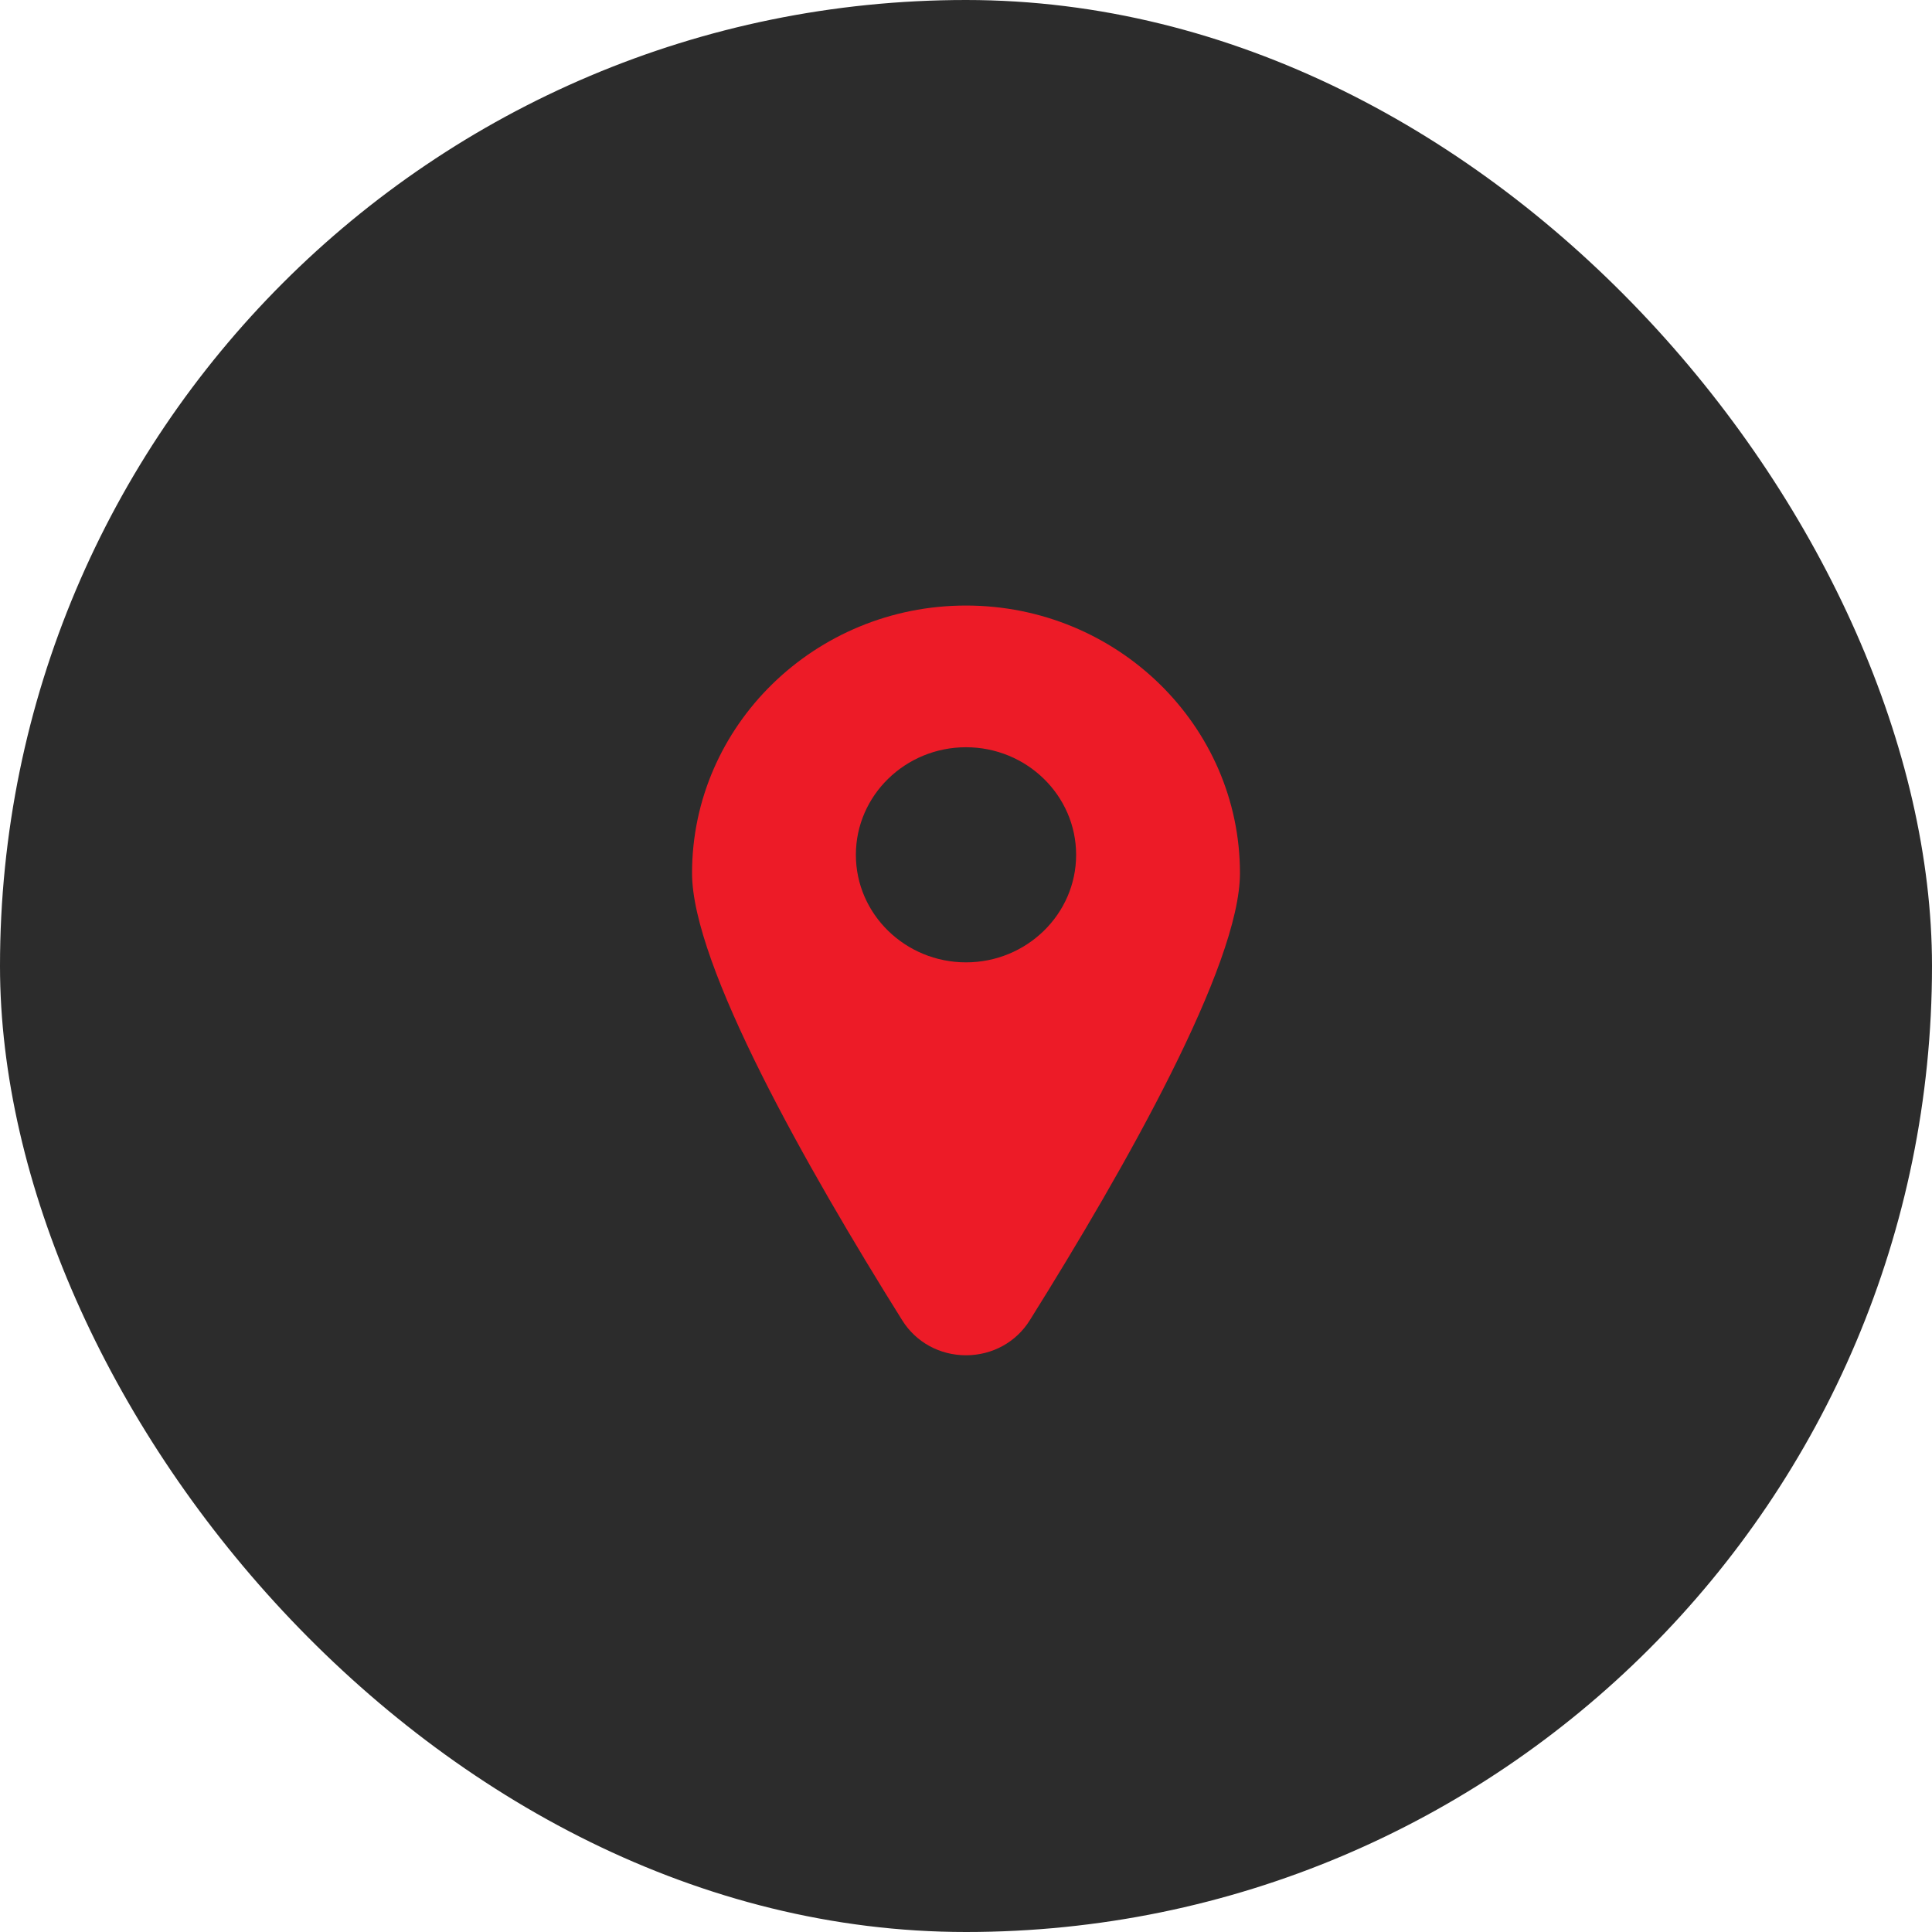 <?xml version="1.0" encoding="UTF-8"?> <svg xmlns="http://www.w3.org/2000/svg" width="35" height="35" viewBox="0 0 35 35" fill="none"> <rect width="35" height="35" rx="17.5" fill="#2C2C2C"></rect> <path d="M17.5 24.552C17.975 24.552 18.407 24.316 18.655 23.919C20.392 21.143 22.463 17.484 22.463 15.818C22.463 13.145 20.236 10.97 17.5 10.97C14.764 10.97 12.537 13.145 12.537 15.818C12.537 17.484 14.608 21.143 16.345 23.919C16.593 24.316 17.025 24.552 17.5 24.552ZM15.505 15.486C15.505 14.411 16.4 13.537 17.5 13.537C18.6 13.537 19.495 14.411 19.495 15.486C19.495 16.56 18.6 17.434 17.5 17.434C16.4 17.434 15.505 16.56 15.505 15.486Z" fill="#ED1B27"></path> </svg> 